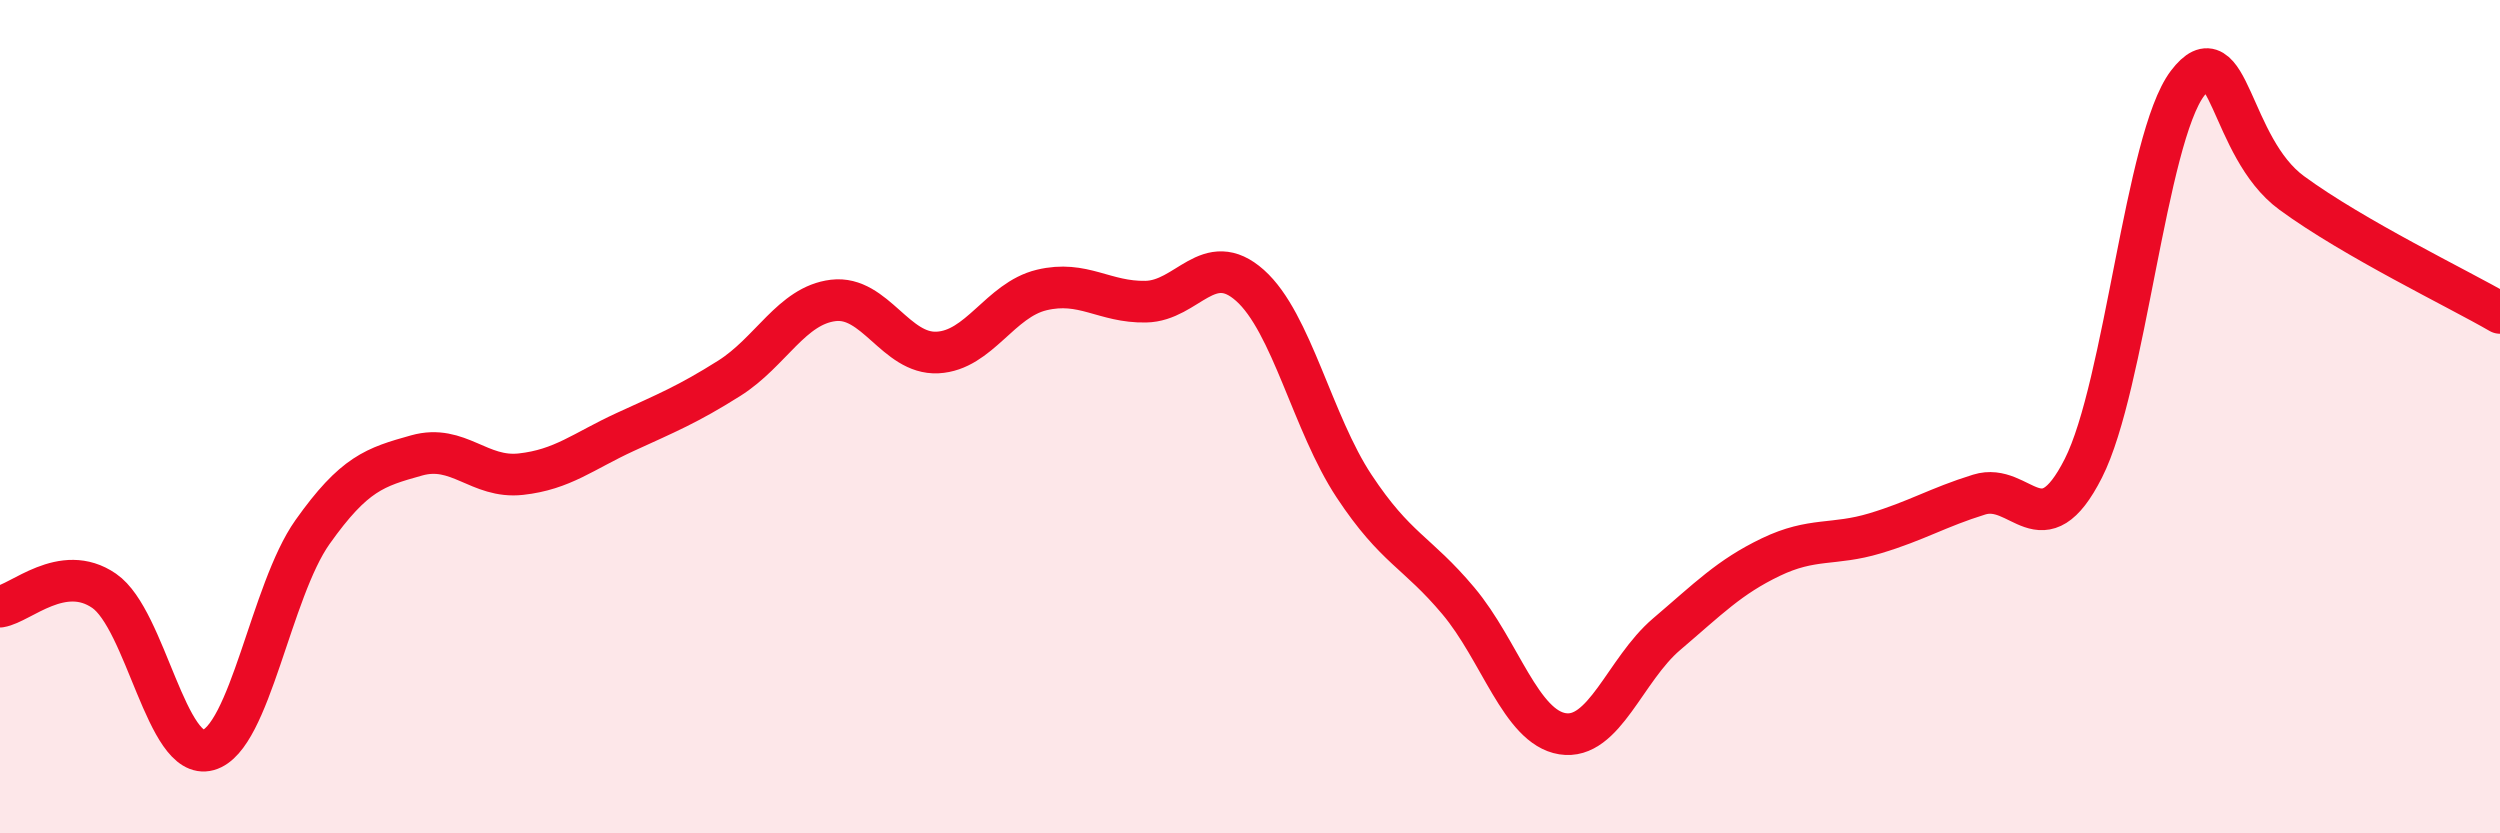
    <svg width="60" height="20" viewBox="0 0 60 20" xmlns="http://www.w3.org/2000/svg">
      <path
        d="M 0,14.56 C 0.5,14.48 1.5,13.49 2.5,14.18 C 3.5,14.87 4,18.28 5,18 C 6,17.72 6.5,14.18 7.5,12.77 C 8.5,11.36 9,11.21 10,10.93 C 11,10.65 11.5,11.49 12.5,11.38 C 13.5,11.27 14,10.83 15,10.37 C 16,9.91 16.5,9.71 17.5,9.08 C 18.5,8.45 19,7.33 20,7.21 C 21,7.09 21.5,8.51 22.5,8.46 C 23.5,8.41 24,7.2 25,6.96 C 26,6.72 26.5,7.26 27.5,7.24 C 28.5,7.22 29,5.96 30,6.85 C 31,7.74 31.5,10.16 32.5,11.67 C 33.5,13.18 34,13.23 35,14.42 C 36,15.61 36.5,17.45 37.5,17.61 C 38.5,17.77 39,16.07 40,15.22 C 41,14.37 41.5,13.85 42.5,13.37 C 43.5,12.89 44,13.1 45,12.8 C 46,12.5 46.5,12.18 47.5,11.87 C 48.5,11.56 49,13.21 50,11.24 C 51,9.27 51.5,3.32 52.5,2 C 53.5,0.68 53.5,3.53 55,4.63 C 56.5,5.73 59,6.93 60,7.51L60 20L0 20Z"
        fill="#EB0A25"
        opacity="0.1"
        stroke-linecap="round"
        stroke-linejoin="round"
      />
      <path
        d="M 0,14.56 C 0.5,14.48 1.5,13.49 2.5,14.18 C 3.5,14.87 4,18.28 5,18 C 6,17.72 6.5,14.18 7.5,12.77 C 8.5,11.36 9,11.21 10,10.93 C 11,10.65 11.5,11.49 12.5,11.38 C 13.5,11.27 14,10.83 15,10.37 C 16,9.91 16.5,9.71 17.5,9.08 C 18.5,8.45 19,7.33 20,7.21 C 21,7.09 21.5,8.51 22.5,8.46 C 23.5,8.41 24,7.2 25,6.96 C 26,6.72 26.5,7.26 27.5,7.24 C 28.5,7.22 29,5.96 30,6.85 C 31,7.74 31.5,10.16 32.5,11.67 C 33.5,13.18 34,13.23 35,14.42 C 36,15.61 36.5,17.45 37.5,17.61 C 38.5,17.77 39,16.07 40,15.22 C 41,14.37 41.5,13.85 42.5,13.37 C 43.5,12.89 44,13.1 45,12.8 C 46,12.5 46.5,12.18 47.5,11.87 C 48.5,11.56 49,13.21 50,11.24 C 51,9.27 51.5,3.32 52.5,2 C 53.5,0.68 53.5,3.53 55,4.63 C 56.5,5.73 59,6.93 60,7.51"
        stroke="#EB0A25"
        stroke-width="1"
        fill="none"
        stroke-linecap="round"
        stroke-linejoin="round"
      />
    </svg>
  